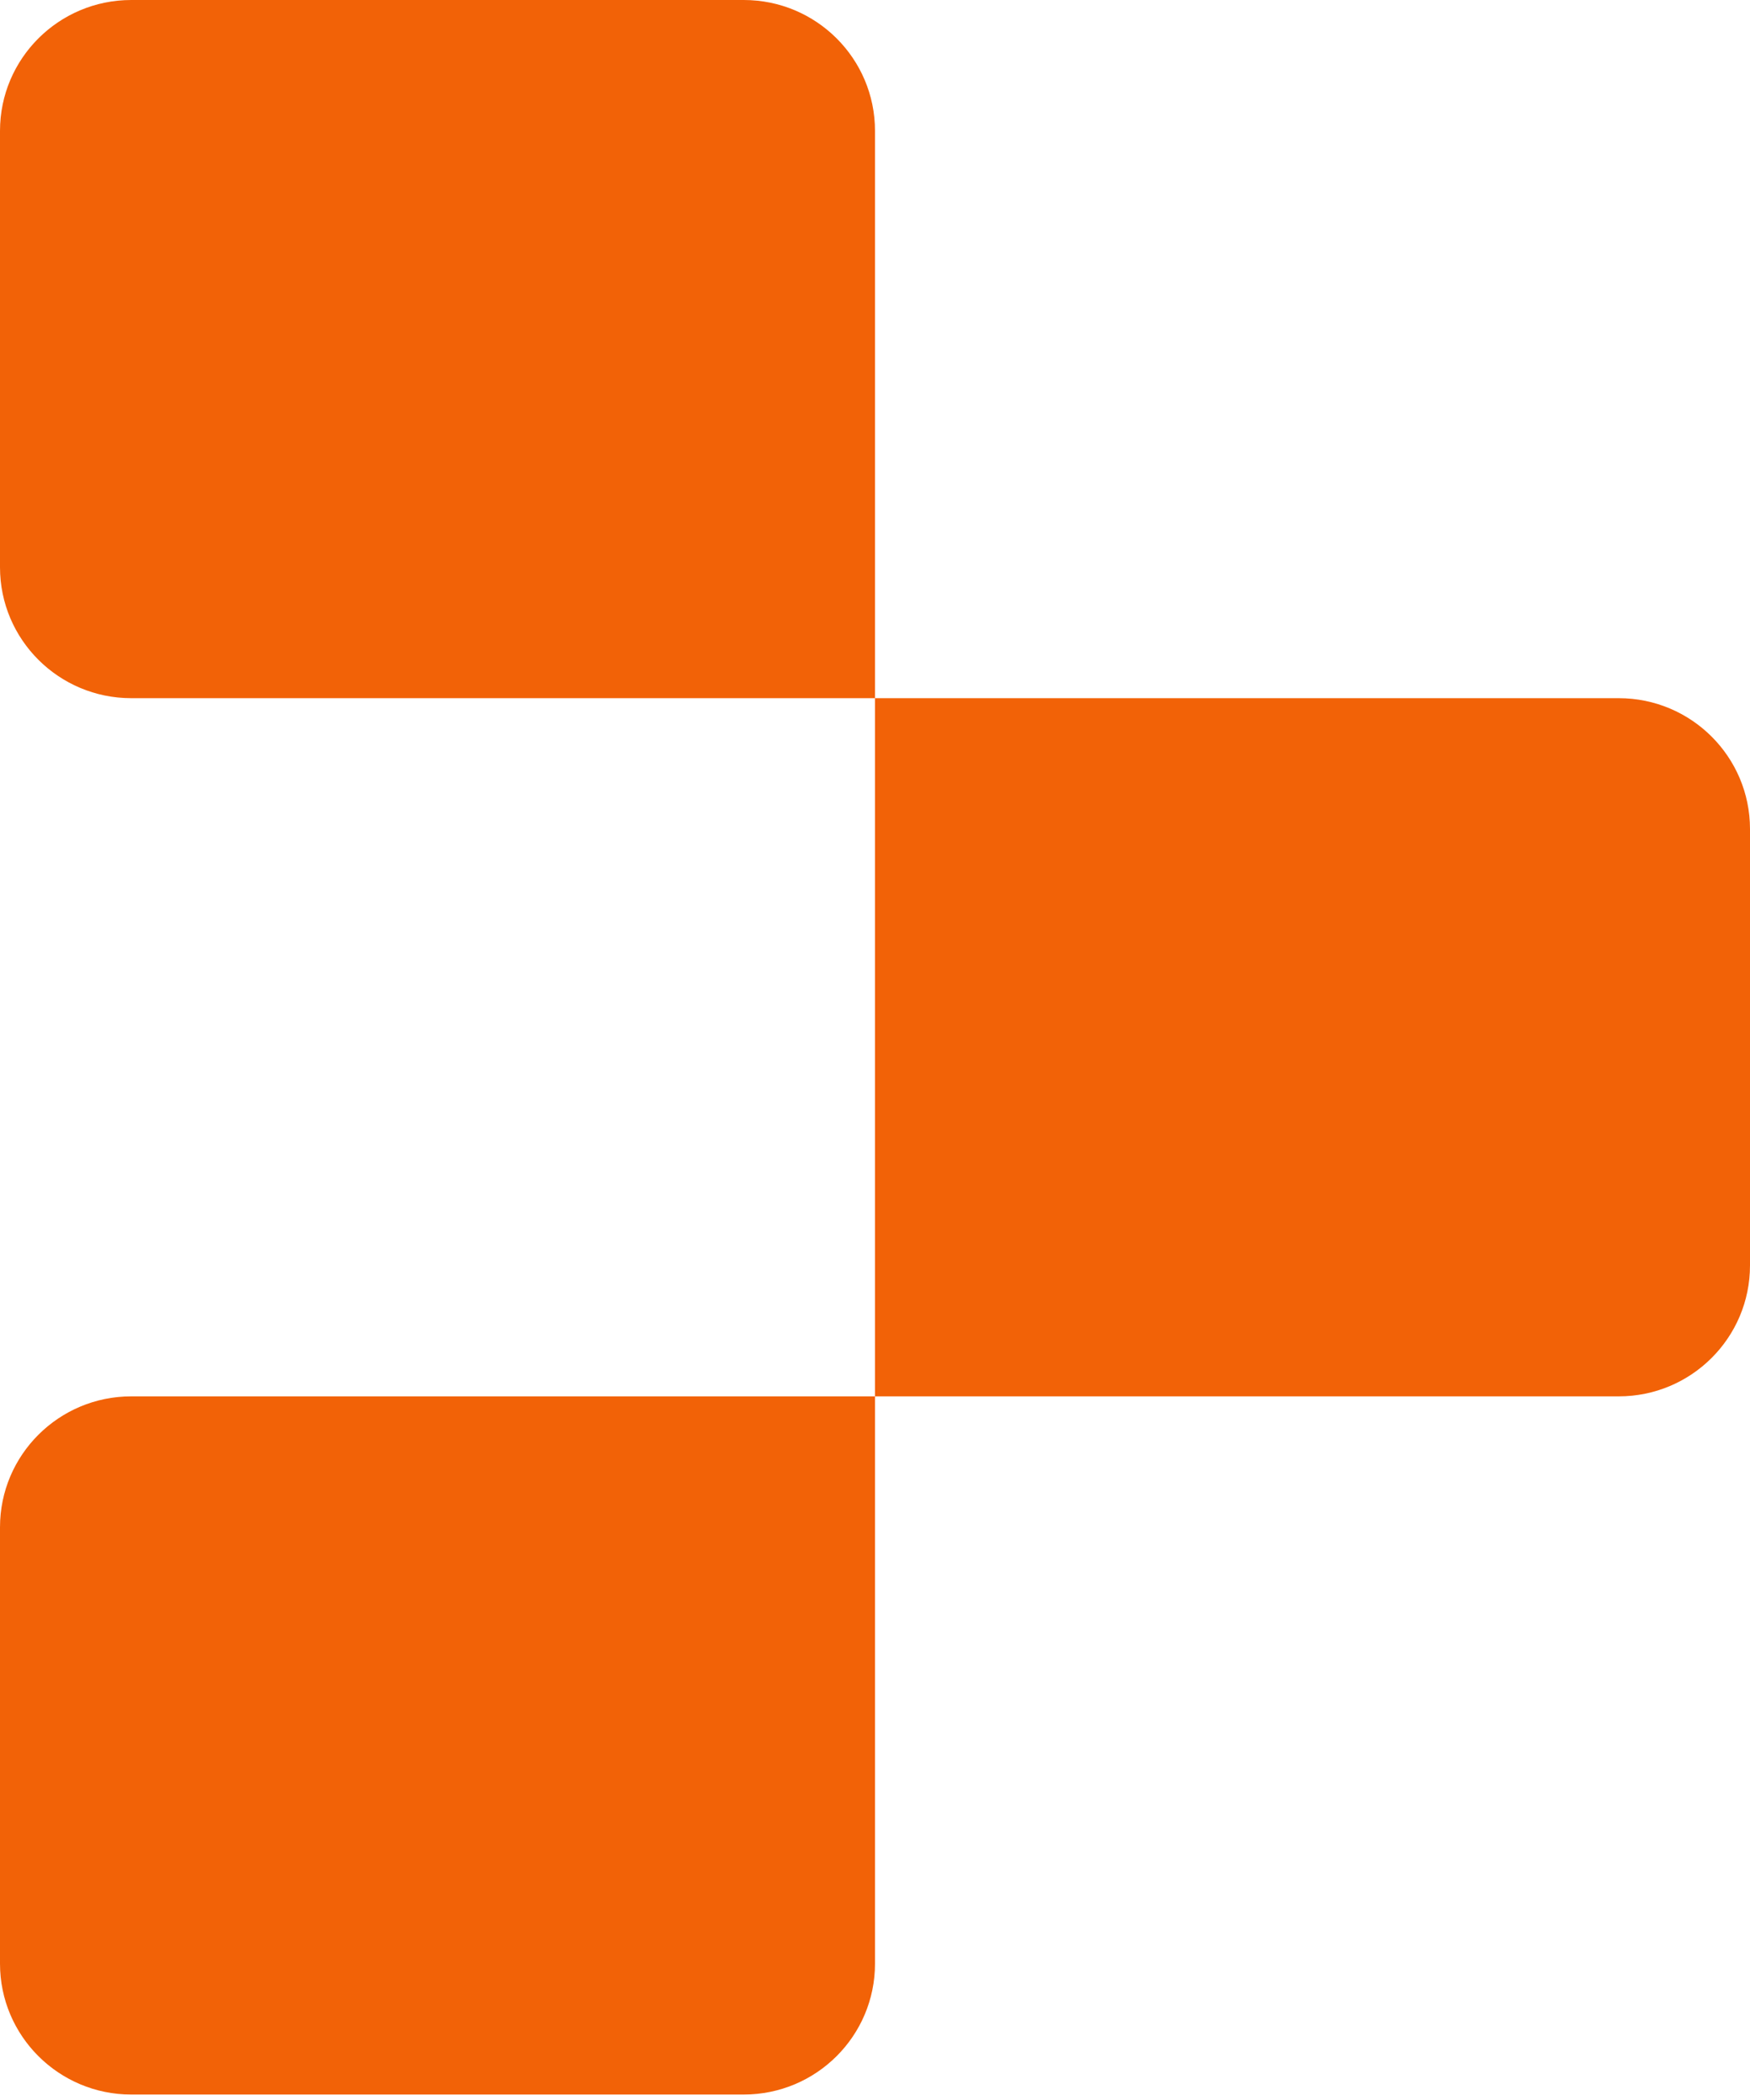 <?xml version="1.0" encoding="UTF-8"?>
<svg xmlns="http://www.w3.org/2000/svg" width="25" height="30" viewBox="0 0 25 30" fill="none">
  <path d="M0 1.87C0 0.837 0.84 0 1.875 0H10.625C11.661 0 12.5 0.837 12.5 1.87V9.974H1.875C0.84 9.974 0 9.137 0 8.104V1.87ZM12.5 9.974H23.125C24.16 9.974 25 10.811 25 11.844V18.078C25 19.111 24.16 19.948 23.125 19.948H12.5V9.974ZM0 21.818C0 20.785 0.84 19.948 1.875 19.948H12.5V28.052C12.5 29.085 11.661 29.922 10.625 29.922H1.875C0.84 29.922 0 29.085 0 28.052V21.818Z" fill="#F26207"></path>
</svg>
